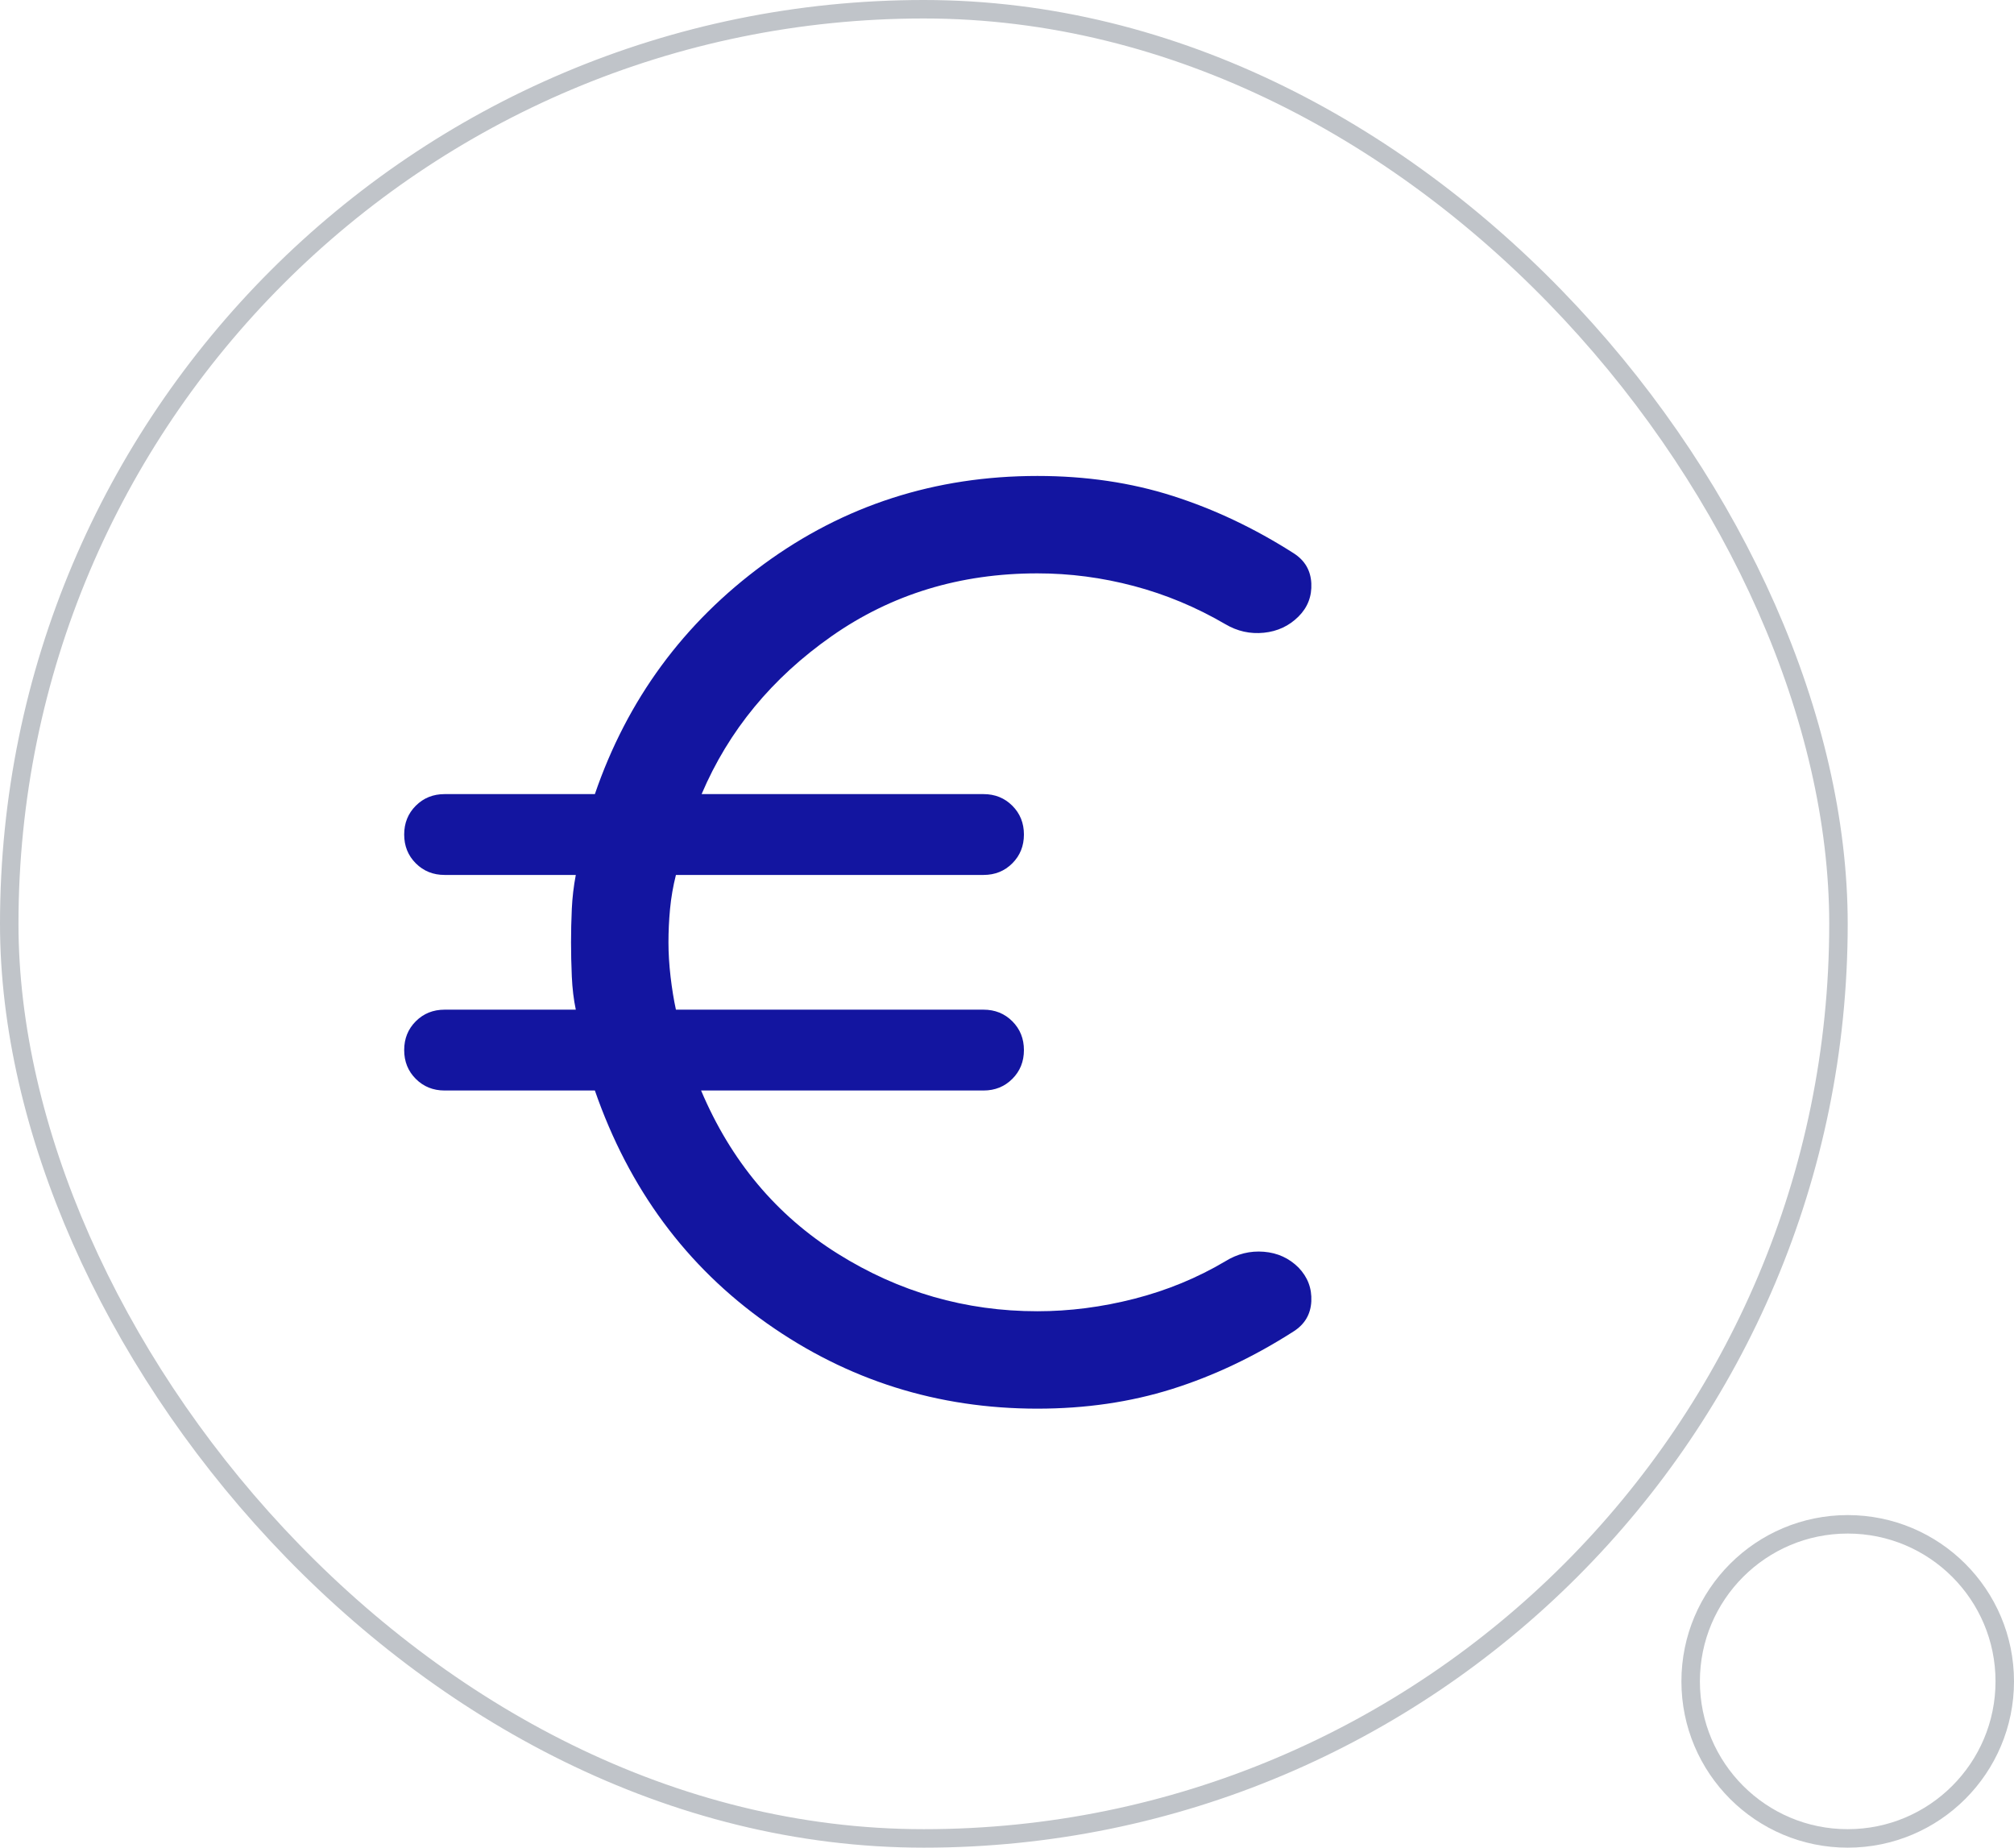 <svg width="109" height="100" viewBox="0 0 109 100" fill="none" xmlns="http://www.w3.org/2000/svg">
<rect x="0.5" y="0.5" width="99" height="99" rx="49.5" stroke="#C0C4C9"/>
<path d="M56.146 76.24C50.746 76.24 45.866 74.701 41.506 71.621C37.146 68.542 34.042 64.342 32.195 59.021H24.062C23.442 59.021 22.922 58.811 22.503 58.392C22.084 57.974 21.875 57.454 21.875 56.833C21.875 56.212 22.084 55.693 22.503 55.274C22.922 54.855 23.442 54.646 24.062 54.646H31.163C31.047 54.093 30.976 53.494 30.947 52.851C30.919 52.208 30.905 51.59 30.905 51C30.905 50.409 30.919 49.806 30.947 49.191C30.976 48.576 31.047 47.964 31.163 47.354H24.062C23.442 47.354 22.922 47.145 22.503 46.725C22.084 46.307 21.875 45.787 21.875 45.166C21.875 44.546 22.084 44.026 22.503 43.608C22.922 43.189 23.442 42.979 24.062 42.979H32.195C33.949 37.864 36.996 33.715 41.338 30.533C45.679 27.351 50.615 25.76 56.146 25.76C58.767 25.76 61.204 26.119 63.456 26.837C65.71 27.555 67.896 28.59 70.016 29.944C70.618 30.329 70.936 30.872 70.97 31.573C71.003 32.274 70.773 32.872 70.28 33.365C69.768 33.877 69.141 34.171 68.401 34.246C67.661 34.321 66.965 34.166 66.315 33.781C64.737 32.86 63.087 32.172 61.364 31.716C59.643 31.26 57.903 31.032 56.146 31.032C51.958 31.032 48.247 32.164 45.014 34.428C41.782 36.692 39.434 39.543 37.972 42.979H53.229C53.849 42.979 54.369 43.189 54.788 43.608C55.207 44.026 55.416 44.546 55.416 45.166C55.416 45.787 55.207 46.307 54.788 46.725C54.369 47.145 53.849 47.354 53.229 47.354H36.582C36.428 47.964 36.322 48.576 36.264 49.191C36.206 49.806 36.178 50.409 36.178 51C36.178 51.59 36.216 52.212 36.292 52.865C36.369 53.517 36.465 54.111 36.582 54.646H53.229C53.849 54.646 54.369 54.855 54.788 55.274C55.207 55.693 55.416 56.212 55.416 56.833C55.416 57.454 55.207 57.974 54.788 58.392C54.369 58.811 53.849 59.021 53.229 59.021H37.944C39.556 62.831 42.02 65.775 45.337 67.852C48.653 69.93 52.257 70.968 56.146 70.968C57.884 70.968 59.633 70.743 61.393 70.292C63.152 69.841 64.793 69.166 66.315 68.264C66.965 67.86 67.661 67.688 68.401 67.748C69.141 67.808 69.768 68.094 70.28 68.606C70.773 69.119 71.003 69.725 70.97 70.426C70.936 71.128 70.618 71.671 70.016 72.056C67.877 73.428 65.681 74.469 63.429 75.178C61.176 75.886 58.748 76.24 56.146 76.24Z" fill="#1315A0"/>
<circle cx="100" cy="91" r="8.5" stroke="#C0C4C9"/>
</svg>
